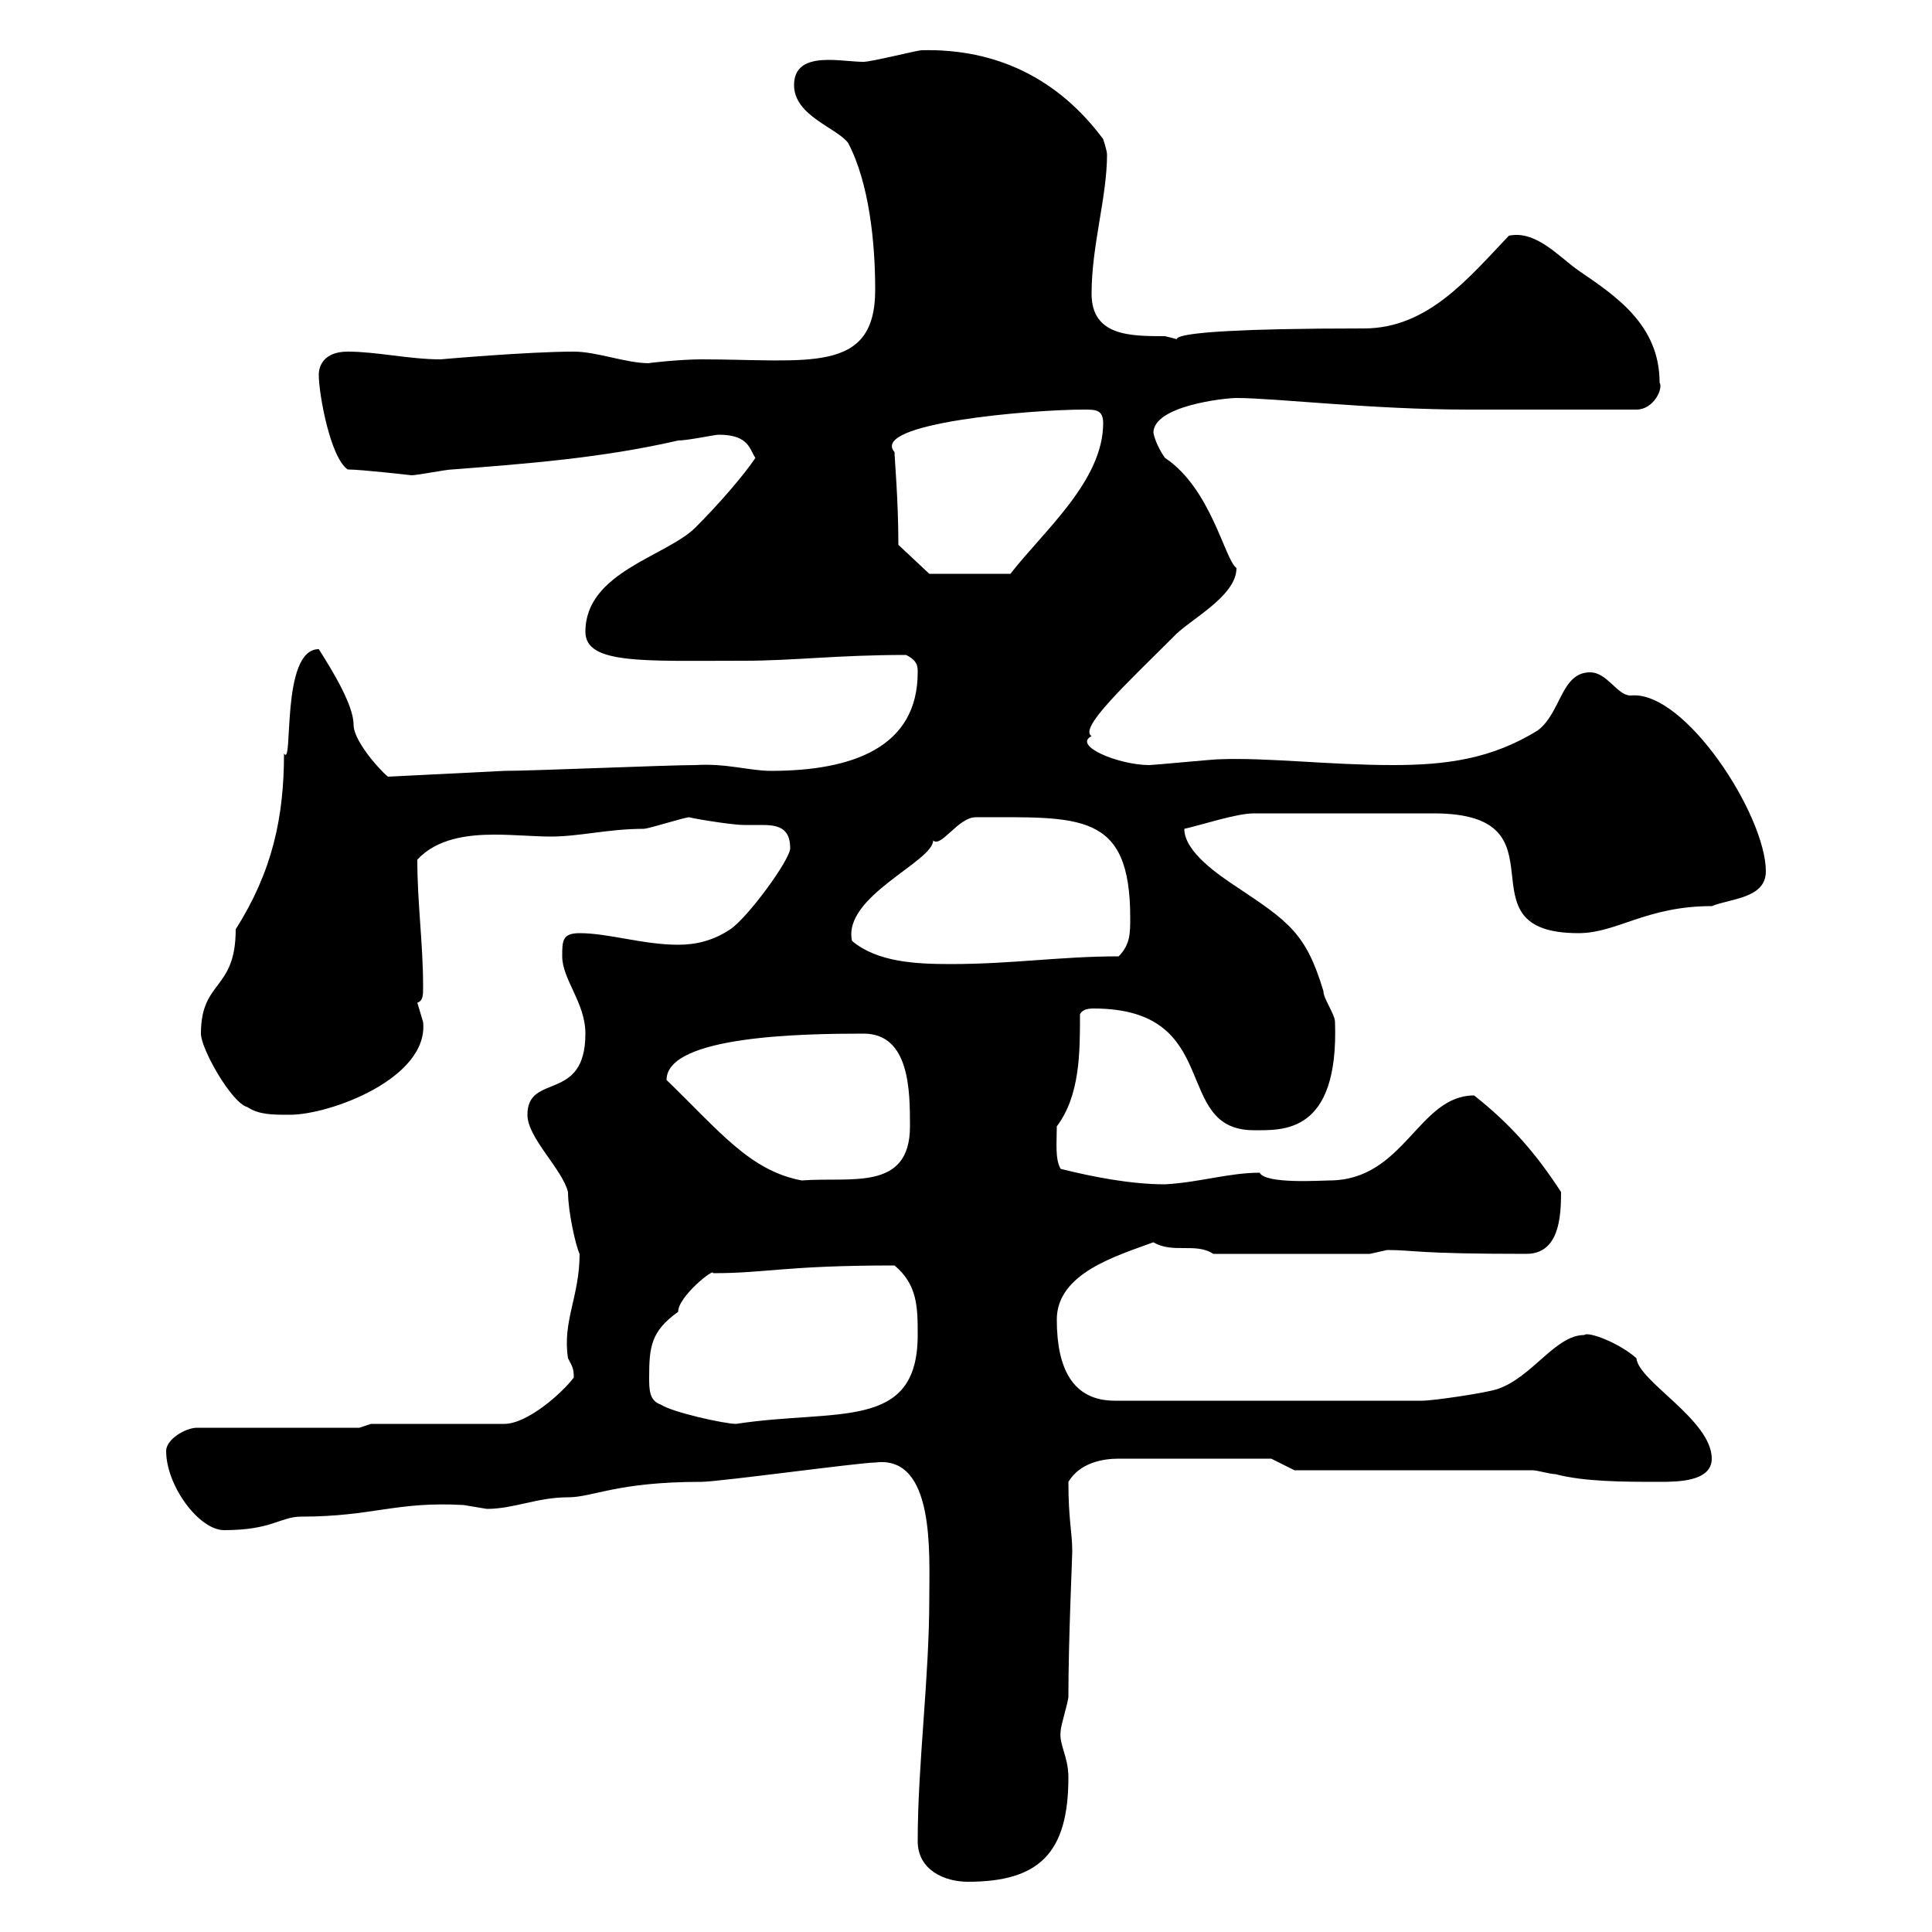 <svg xmlns="http://www.w3.org/2000/svg" xmlns:xlink="http://www.w3.org/1999/xlink" width="300" height="300"><path d="M142.50 285.90C142.50 290.40 146.70 292.20 150.30 292.20C161.40 292.20 165.90 287.70 165.90 276C165.90 272.70 164.40 270.90 164.70 268.80C164.70 267.90 165.90 264.30 165.90 263.40C165.90 254.70 166.50 241.80 166.50 240.90C166.50 237.90 165.90 236.10 165.90 230.10C167.70 227.10 171.30 226.50 173.70 226.50L197.40 226.50L201 228.30L237.90 228.30C238.80 228.30 240.60 228.90 241.50 228.90C246 230.10 252.30 230.10 257.70 230.10C260.40 230.10 265.80 230.10 265.80 226.50C265.80 220.50 254.40 214.50 254.10 210.90C251.40 208.50 246.60 206.70 246 207.30C241.50 207.30 237.90 213.90 232.50 215.70C230.70 216.30 222.60 217.50 220.80 217.50L173.10 217.50C166.50 217.50 164.10 212.40 164.10 204.90C164.10 197.70 173.40 195 179.10 192.90C182.10 194.70 185.70 192.90 188.40 194.70L212.70 194.70C212.70 194.70 215.40 194.10 215.40 194.10C219.60 194.10 219.60 194.70 237 194.70C242.10 194.70 242.40 189 242.40 185.10C238.50 179.10 234.60 174.60 228.90 170.10C220.20 170.10 218.10 183.30 206.40 183.30C205.20 183.30 196.50 183.90 195.60 182.10C190.80 182.10 186.30 183.60 180.90 183.90C175.50 183.90 169.50 182.70 164.70 181.50C163.80 180 164.10 177.30 164.10 174.90C167.70 170.10 167.70 163.50 167.70 157.50C168 156.90 168.60 156.60 169.80 156.60C190.20 156.60 181.80 175.50 194.70 175.50C199.20 175.50 207.90 176.10 207.30 158.70C207.30 157.50 205.50 155.10 205.50 153.90C202.80 144.90 200.10 143.10 192 137.70C189.30 135.90 183.90 132.30 183.90 128.70C186.60 128.10 192 126.30 194.70 126.30L222.60 126.30C244.20 126.30 225.90 144.90 245.10 144.90C251.10 144.90 255.60 140.70 265.80 140.70C268.80 139.50 274.20 139.50 274.20 135.30C274.20 126.60 261.60 107.10 253.20 108C251.10 108 249.60 104.40 246.90 104.40C242.40 104.40 242.40 110.70 238.80 113.40C231.60 117.90 224.40 118.80 216.30 118.80C206.40 118.80 196.80 117.60 189.30 117.90C188.40 117.90 179.10 118.80 178.50 118.80C173.70 118.80 166.50 115.80 169.50 114.30C167.40 113.10 175.20 105.90 182.10 99C184.50 96.30 192 92.70 192 88.20C190.20 87 188.10 75.90 180.90 71.10C179.40 69 179.10 67.20 179.10 67.20C179.10 63 190.20 61.80 192 61.80C198 61.80 213 63.60 228 63.60L254.10 63.60C256.80 63.60 258.30 60.30 257.70 59.40C257.70 50.40 250.80 45.90 245.10 42C242.10 39.90 238.50 35.70 234.30 36.60C228 43.20 221.70 51 211.80 51C171.60 51 187.20 53.70 180.90 52.20C175.50 52.20 169.50 52.20 169.50 45.60C169.50 38.10 171.90 30.60 171.90 24C171.90 23.40 171.30 21.60 171.30 21.60C164.40 12.30 154.80 7.50 143.10 7.80C142.50 7.80 135.30 9.60 134.10 9.60C132.60 9.60 130.50 9.30 128.70 9.30C126 9.30 123.30 9.90 123.30 13.20C123.30 18 129.90 19.80 131.70 22.20C135 28.50 135.90 37.80 135.90 45C135.90 58.20 125.40 55.80 108.90 55.80C105.60 55.80 100.20 56.40 100.80 56.40C97.20 56.40 92.70 54.60 89.10 54.60C81.90 54.60 68.40 55.80 68.40 55.80C63.60 55.80 58.50 54.60 54 54.60C50.40 54.60 49.50 56.70 49.50 58.20C49.50 61.20 51.30 71.10 54 72.90C56.10 72.90 63.90 73.80 63.90 73.80C64.80 73.80 69.30 72.90 70.20 72.90C81.90 72 93.60 71.10 105.30 68.40C106.80 68.40 111 67.50 111.60 67.50C116.40 67.50 116.40 69.90 117.30 71.10C115.50 73.80 111.60 78.30 108 81.90C103.50 86.40 90.90 88.80 90.90 98.10C90.90 103.20 99.90 102.60 115.50 102.60C123.30 102.60 129.90 101.70 140.70 101.70C142.50 102.60 142.50 103.50 142.50 104.40C142.50 116.10 132.30 119.70 119.70 119.70C116.40 119.70 112.80 118.50 108 118.80C103.50 118.80 82.80 119.70 78.30 119.70L60.30 120.60C60.30 120.90 54.90 115.50 54.90 112.50C54.90 109.50 51.60 104.10 49.50 100.80C43.50 100.80 45.60 119.40 44.10 117C44.10 126.90 42.30 135.30 36.60 144.30C36.60 153.90 31.20 152.10 31.20 160.50C31.20 162.90 36 171.30 38.40 171.90C40.20 173.10 42.30 173.10 45 173.10C51.30 173.10 66.60 167.40 65.70 158.70C65.70 158.70 64.80 155.70 64.80 155.70C65.70 155.40 65.70 154.50 65.70 153.30C65.70 146.40 64.80 140.40 64.80 133.50C67.80 130.20 72.60 129.60 76.80 129.60C79.80 129.60 83.10 129.90 85.50 129.90C90 129.90 94.50 128.70 99.90 128.70C100.80 128.70 106.20 126.90 107.10 126.90C106.50 126.90 113.40 128.10 115.50 128.10C116.10 128.10 117.30 128.10 118.20 128.10C120.60 128.10 122.70 128.40 122.70 131.70C122.70 133.50 116.10 142.50 113.40 144.30C110.70 146.10 108 146.70 105.30 146.70C99.90 146.70 94.50 144.90 90 144.90C87.30 144.90 87.30 146.10 87.30 148.50C87.30 152.10 90.90 155.70 90.90 160.50C90.90 171.30 81.90 166.50 81.90 173.10C81.90 176.70 87.30 181.50 88.20 185.10C88.20 188.10 89.40 193.50 90 194.70C90 201.30 87.30 205.20 88.20 210.90C88.80 212.10 89.10 212.40 89.10 213.90C87.30 216.30 81.90 221.10 78.30 221.10L57.60 221.10L55.80 221.70L30.60 221.70C28.80 221.70 25.80 223.50 25.80 225.30C25.80 230.70 30.90 237.60 34.80 237.60C42.30 237.60 43.50 235.50 46.80 235.50C57.90 235.50 61.50 233.10 72 233.70C72 233.70 75.60 234.30 75.60 234.30C79.80 234.30 83.40 232.50 88.20 232.50C92.10 232.50 95.70 230.10 108.90 230.10C111.60 230.10 133.50 227.10 135.90 227.10C145.20 225.90 144.30 241.20 144.30 248.10C144.30 260.70 142.50 273.90 142.50 285.90ZM102.60 218.10C100.80 217.50 100.80 215.70 100.80 213.90C100.80 209.10 101.10 206.70 105.30 203.70C105.30 201.30 111 196.80 110.70 197.70C119.10 197.70 121.80 196.50 138.90 196.50C142.50 199.50 142.50 203.10 142.50 207.30C142.50 222.30 129.90 218.70 114.30 221.10C112.50 221.10 104.40 219.30 102.60 218.10ZM103.50 167.70C103.50 160.80 124.80 160.50 134.10 160.50C141.30 160.50 141.30 169.50 141.30 174.90C141.30 185.10 132 182.70 124.50 183.30C116.40 181.80 111.60 175.50 103.50 167.70ZM132.30 146.10C130.80 139.20 144.90 133.80 144.90 130.50C146.10 131.70 148.80 126.90 151.50 126.90C167.70 126.90 175.50 126 175.50 142.50C175.50 144.90 175.50 146.70 173.70 148.50C164.70 148.50 157.20 149.70 147.60 149.70C142.20 149.70 136.20 149.40 132.30 146.10ZM139.50 84.60C139.50 77.70 138.90 71.10 138.90 70.20C135 65.70 160.20 63.60 168.30 63.60C170.10 63.60 171.30 63.60 171.30 65.70C171.30 74.70 162 82.50 156.90 89.10L144.30 89.10Z"/></svg>